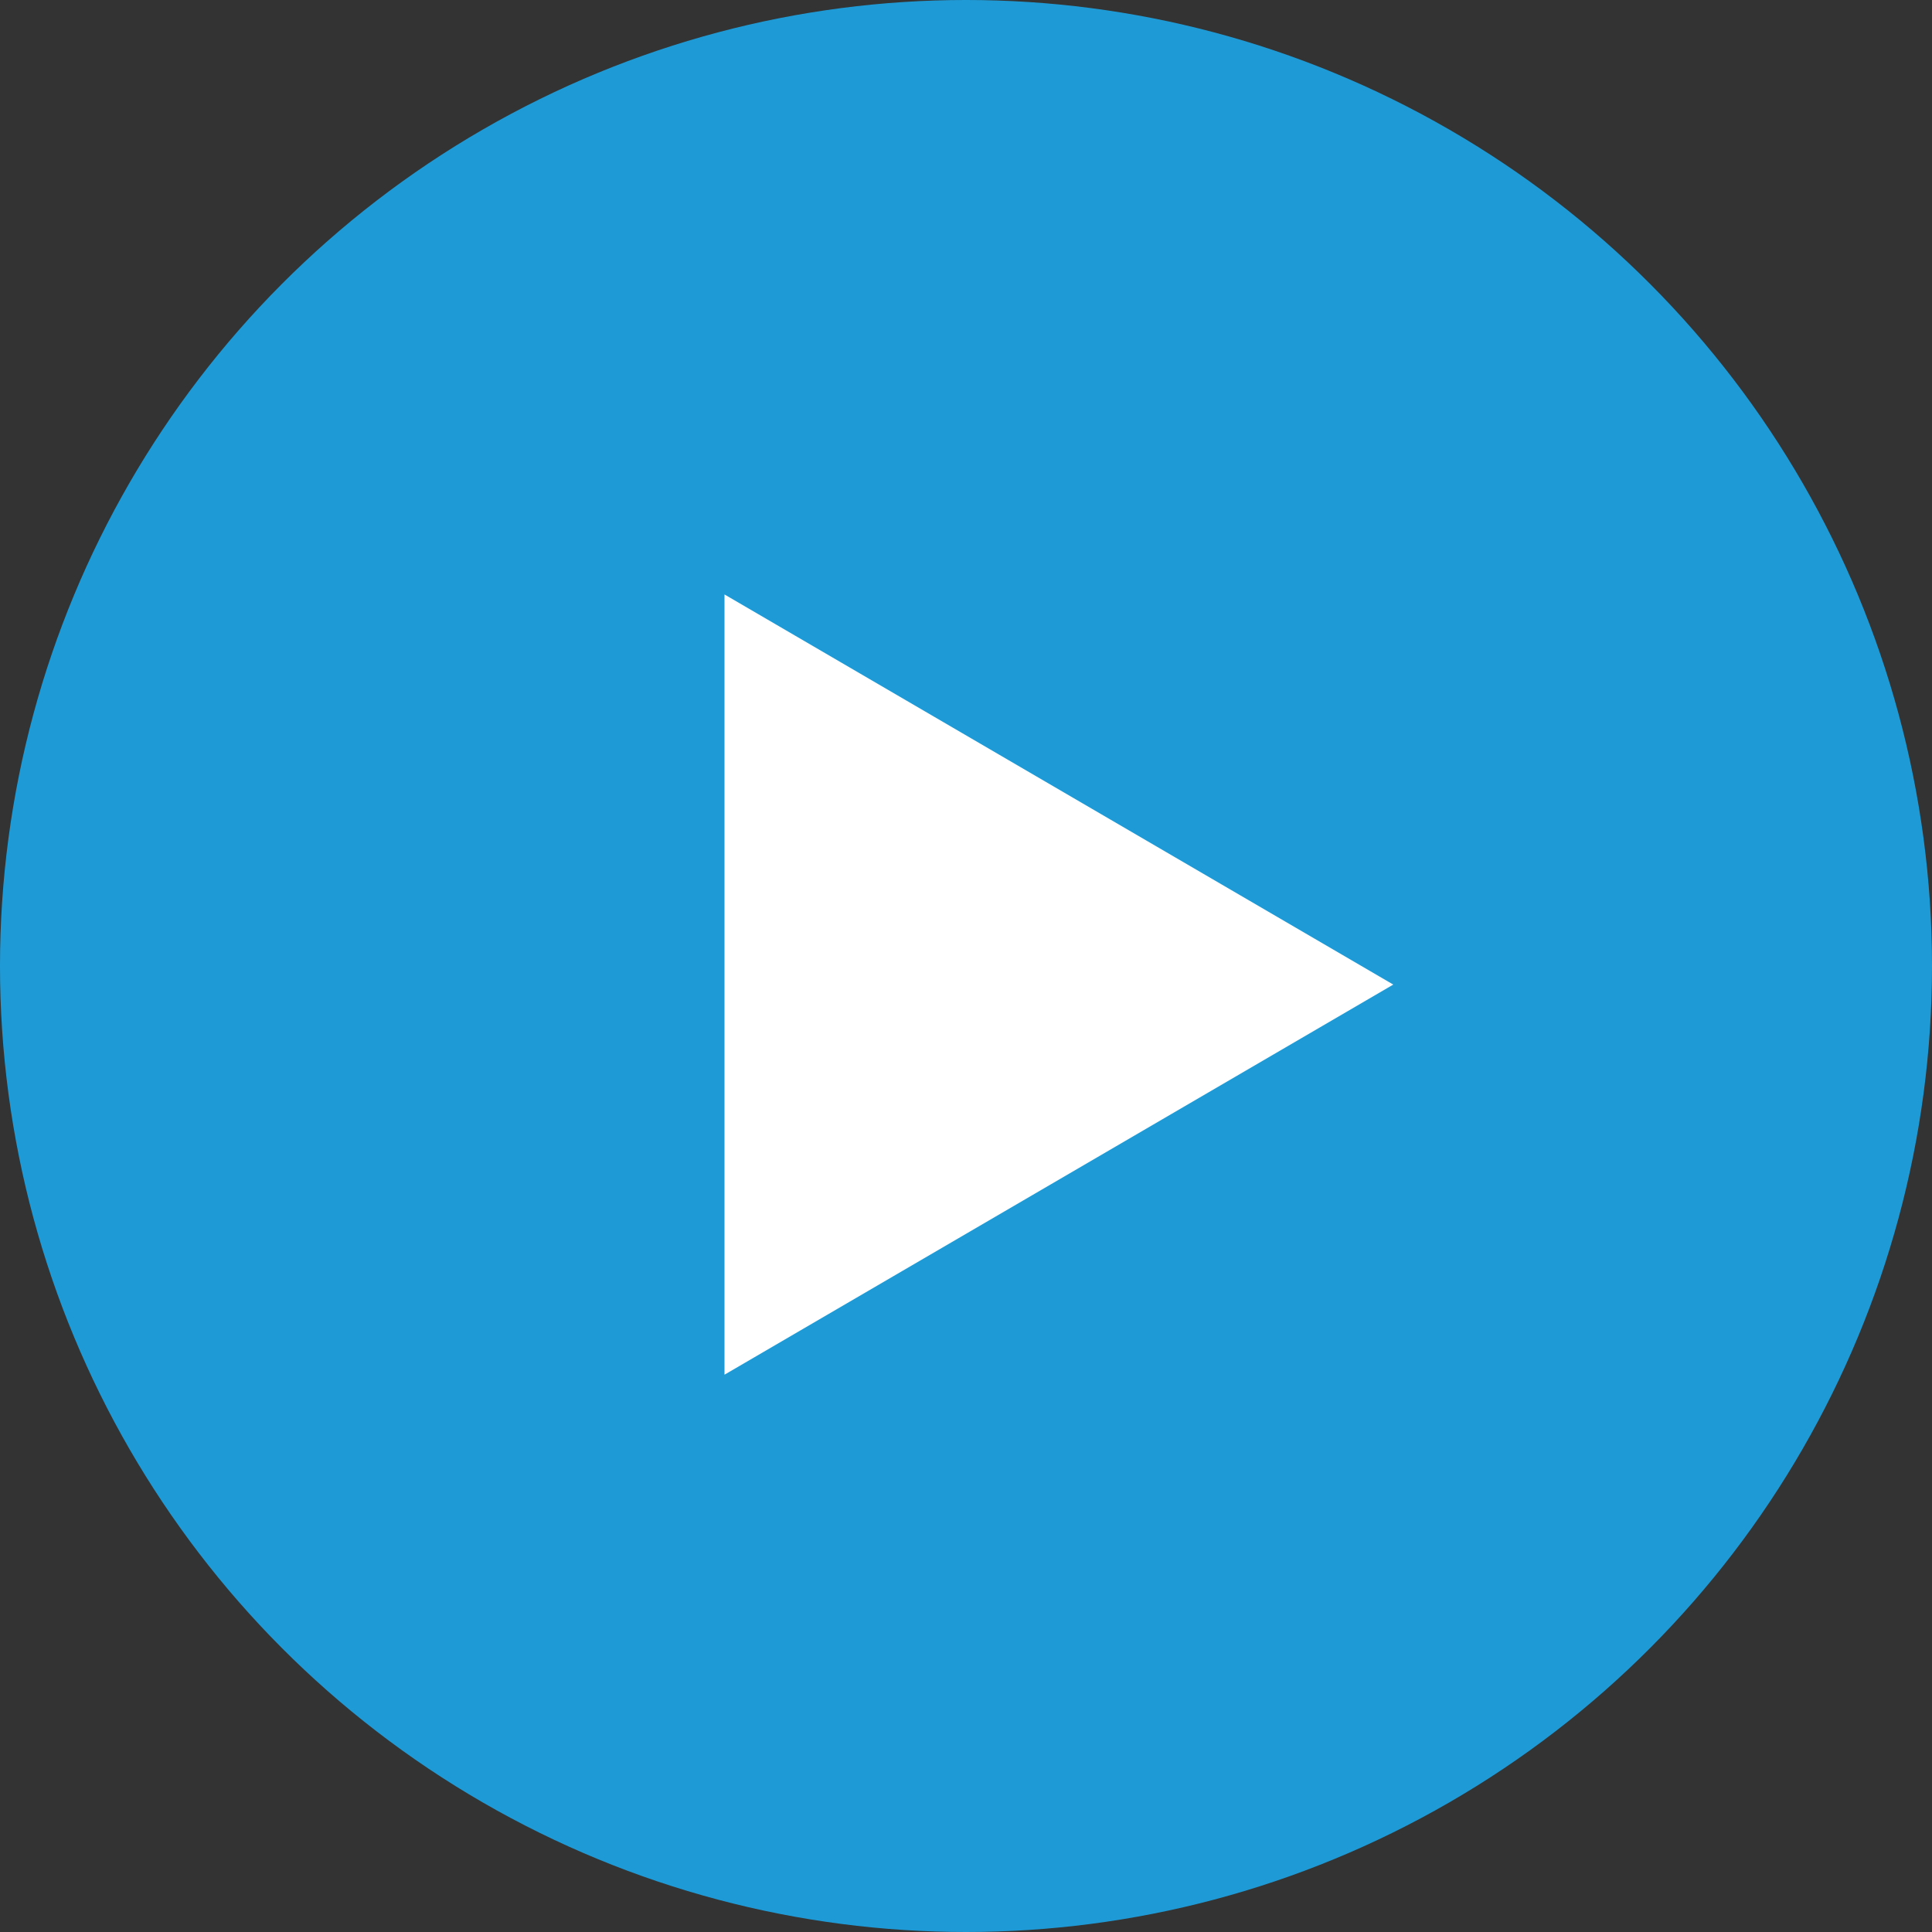 <svg width="104" height="104" viewBox="0 0 104 104" xmlns="http://www.w3.org/2000/svg">
    <rect x="0" y="0" width="104" height="104" fill="#333333" stroke="none"/>
    <g fill="none" fill-rule="evenodd">
        <circle fill="#1E9BD7" cx="52" cy="52" r="52"/>
        <path fill="#FFF" d="m39 32 36 21-36 21z"/>
    </g>
</svg>
